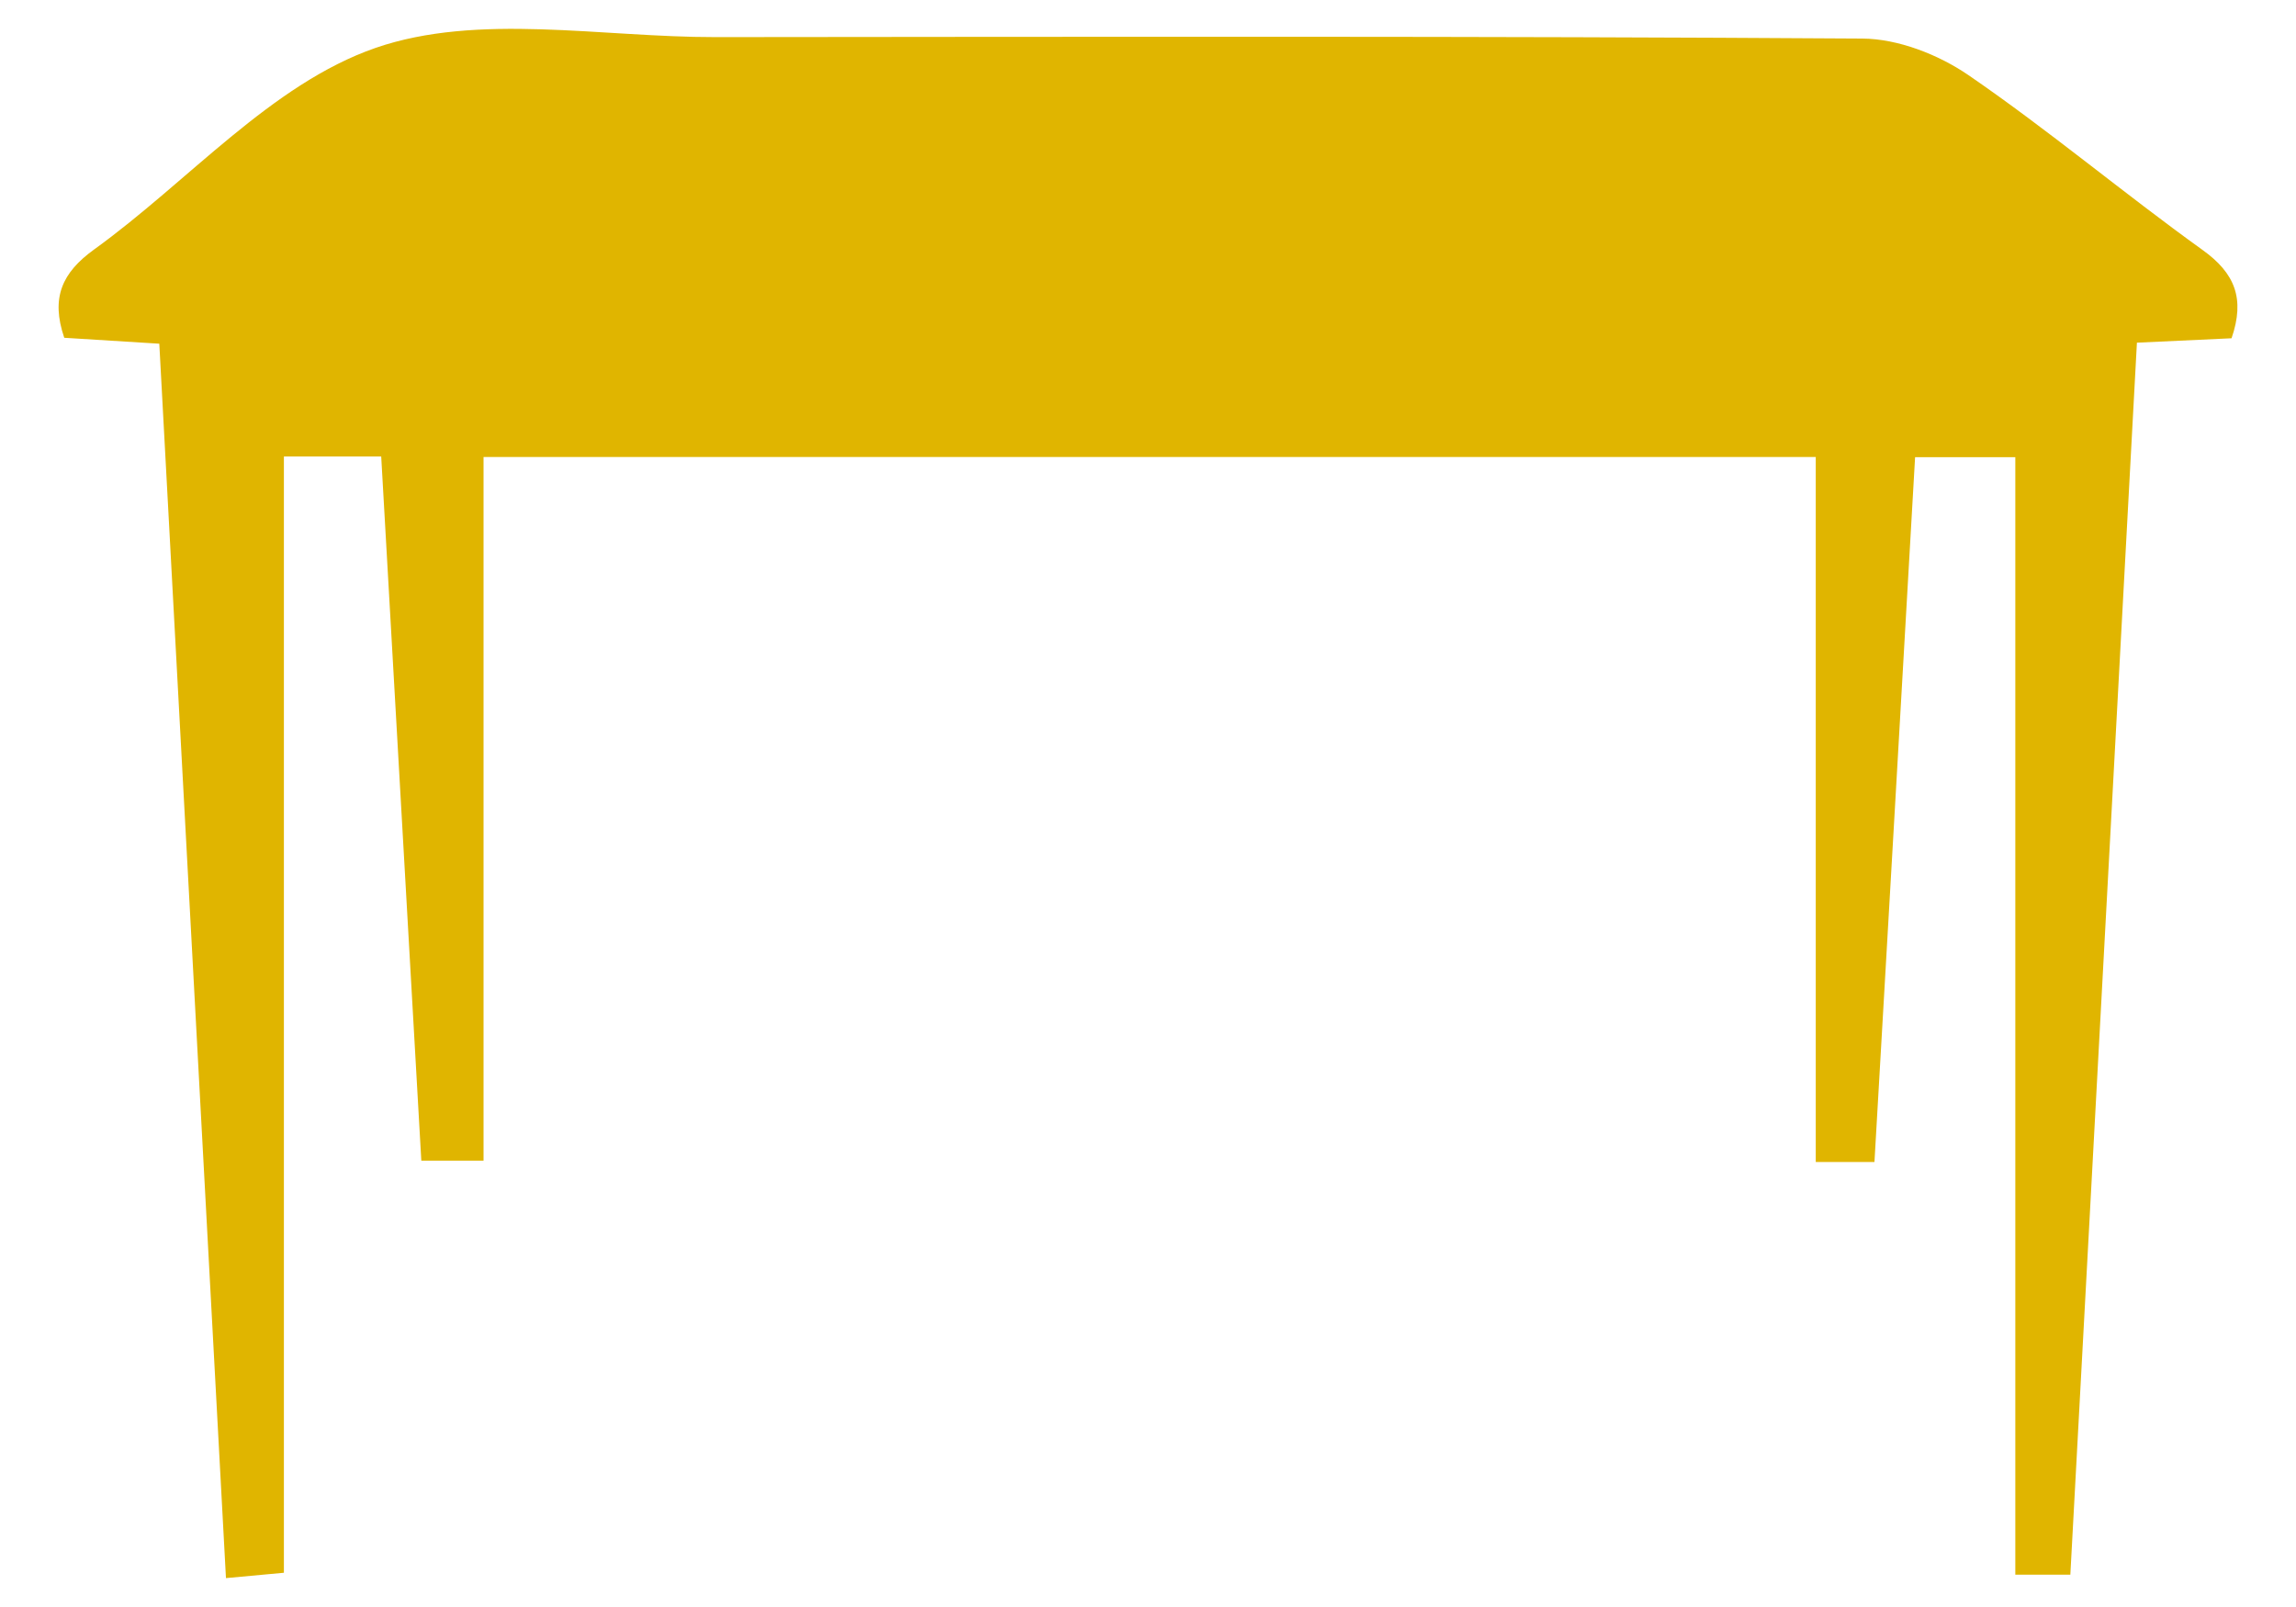 <?xml version="1.0" encoding="utf-8"?>
<!-- Generator: Adobe Illustrator 16.0.0, SVG Export Plug-In . SVG Version: 6.00 Build 0)  -->
<!DOCTYPE svg PUBLIC "-//W3C//DTD SVG 1.1//EN" "http://www.w3.org/Graphics/SVG/1.1/DTD/svg11.dtd">
<svg version="1.1" id="Layer_1" xmlns="http://www.w3.org/2000/svg" xmlns:xlink="http://www.w3.org/1999/xlink" x="0px" y="0px"
	 width="60px" height="42px" viewBox="0 0 60 42" enable-background="new 0 0 60 42" xml:space="preserve">
<path fill="#E0B500" d="M54.103,41.155h-1.438V11.949h-2.619c-0.348,6.083-0.703,12.214-1.062,18.42H47.45V11.944H12.636v18.391
	H11.01c-0.35-6.152-0.698-12.245-1.048-18.404H7.419v29.174c-0.529,0.049-0.931,0.085-1.514,0.14
	C5.323,30.447,4.744,19.754,4.163,8.983C3.261,8.926,2.452,8.877,1.679,8.828c-0.355-1.045-0.06-1.701,0.782-2.309
	c2.461-1.774,4.625-4.32,7.353-5.267c2.674-0.924,5.899-0.278,8.882-0.282c9.993-0.009,19.984-0.028,29.975,0.038
	c0.934,0.007,1.985,0.419,2.767,0.954c2.097,1.438,4.05,3.083,6.119,4.57c0.847,0.607,1.116,1.271,0.759,2.309
	c-0.752,0.037-1.521,0.071-2.473,0.115C55.265,19.675,54.685,30.362,54.103,41.155"/>
</svg>
